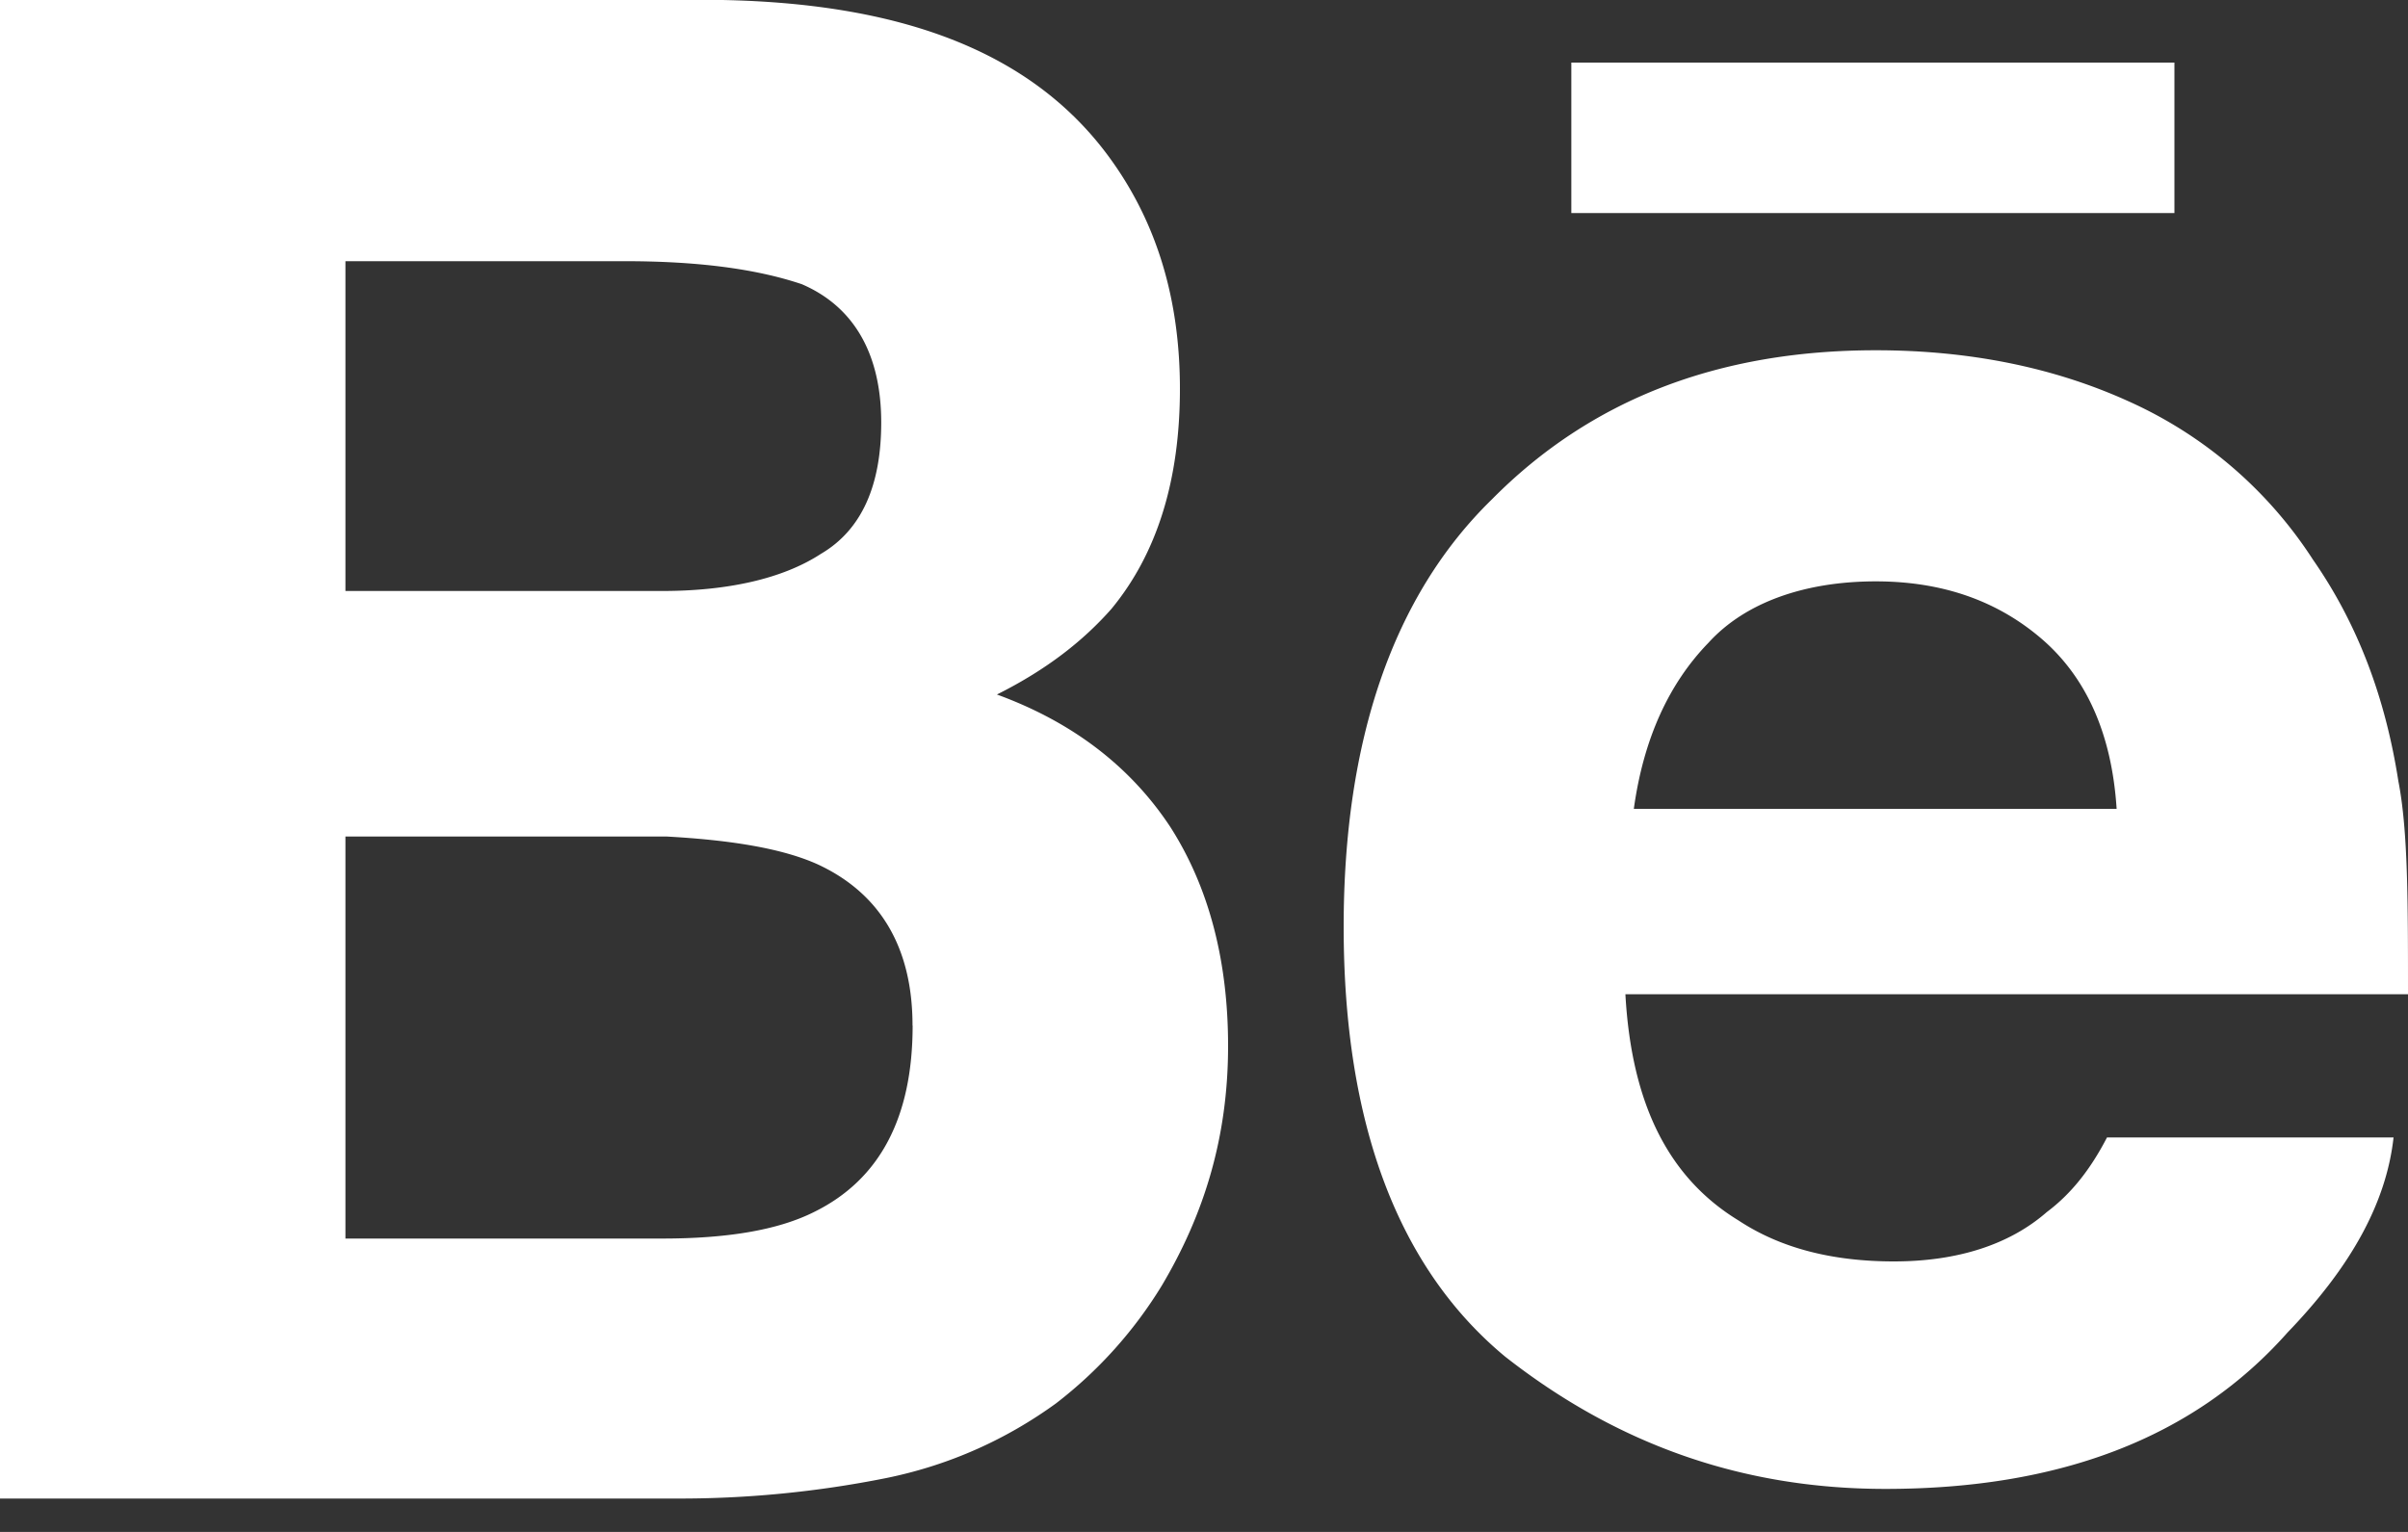 <svg xmlns="http://www.w3.org/2000/svg" width="22" height="14" fill="none" viewBox="0 0 22 14"><rect x="0" y="0" width="22" height="14" fill="#333333" stroke="none"/><path fill="#fff" fill-rule="evenodd" d="M10.692 7.557c.352.55.528 1.221.528 2.002 0 .836-.22 1.54-.605 2.189a3.96 3.96 0 0 1-.968 1.078c-.44.319-.957.561-1.551.682a9.604 9.604 0 0 1-1.925.187H0V0h6.6c1.683.033 2.86.495 3.553 1.463.418.583.627 1.276.627 2.09 0 .836-.209 1.507-.627 2.013-.253.286-.583.55-1.045.781.693.253 1.221.66 1.584 1.21ZM6.049 5.401H3.156V2.387h2.552c.65 0 1.188.066 1.617.21.484.208.726.648.726 1.264 0 .572-.176.98-.55 1.2-.352.23-.858.34-1.452.34ZM22 9.086c0-.847 0-1.496-.088-1.947-.12-.77-.374-1.44-.78-2.024a3.911 3.911 0 0 0-1.695-1.452c-.682-.308-1.452-.462-2.299-.462-1.44 0-2.607.451-3.509 1.364-.902.88-1.353 2.2-1.353 3.905 0 1.815.506 3.124 1.474 3.927 1.023.803 2.167 1.21 3.476 1.21 1.584 0 2.816-.462 3.674-1.43.583-.605.902-1.188.968-1.782H19.25c-.154.297-.33.517-.55.682-.34.297-.814.451-1.397.451-.56 0-1.034-.12-1.419-.374-.649-.396-.979-1.078-1.034-2.068H22Zm-3.344-3.245c.407.352.638.869.682 1.551h-4.411c.088-.638.319-1.144.682-1.518.34-.374.89-.561 1.529-.561.605 0 1.11.176 1.518.528ZM8.337 9.372c0-.715-.297-1.21-.869-1.474-.319-.143-.78-.22-1.375-.253H3.156v3.674H6.05c.594 0 1.056-.077 1.386-.242.605-.297.902-.869.902-1.705Zm6.018-7.425h5.511V.572h-5.51v1.375Z" clip-rule="evenodd"/></svg>